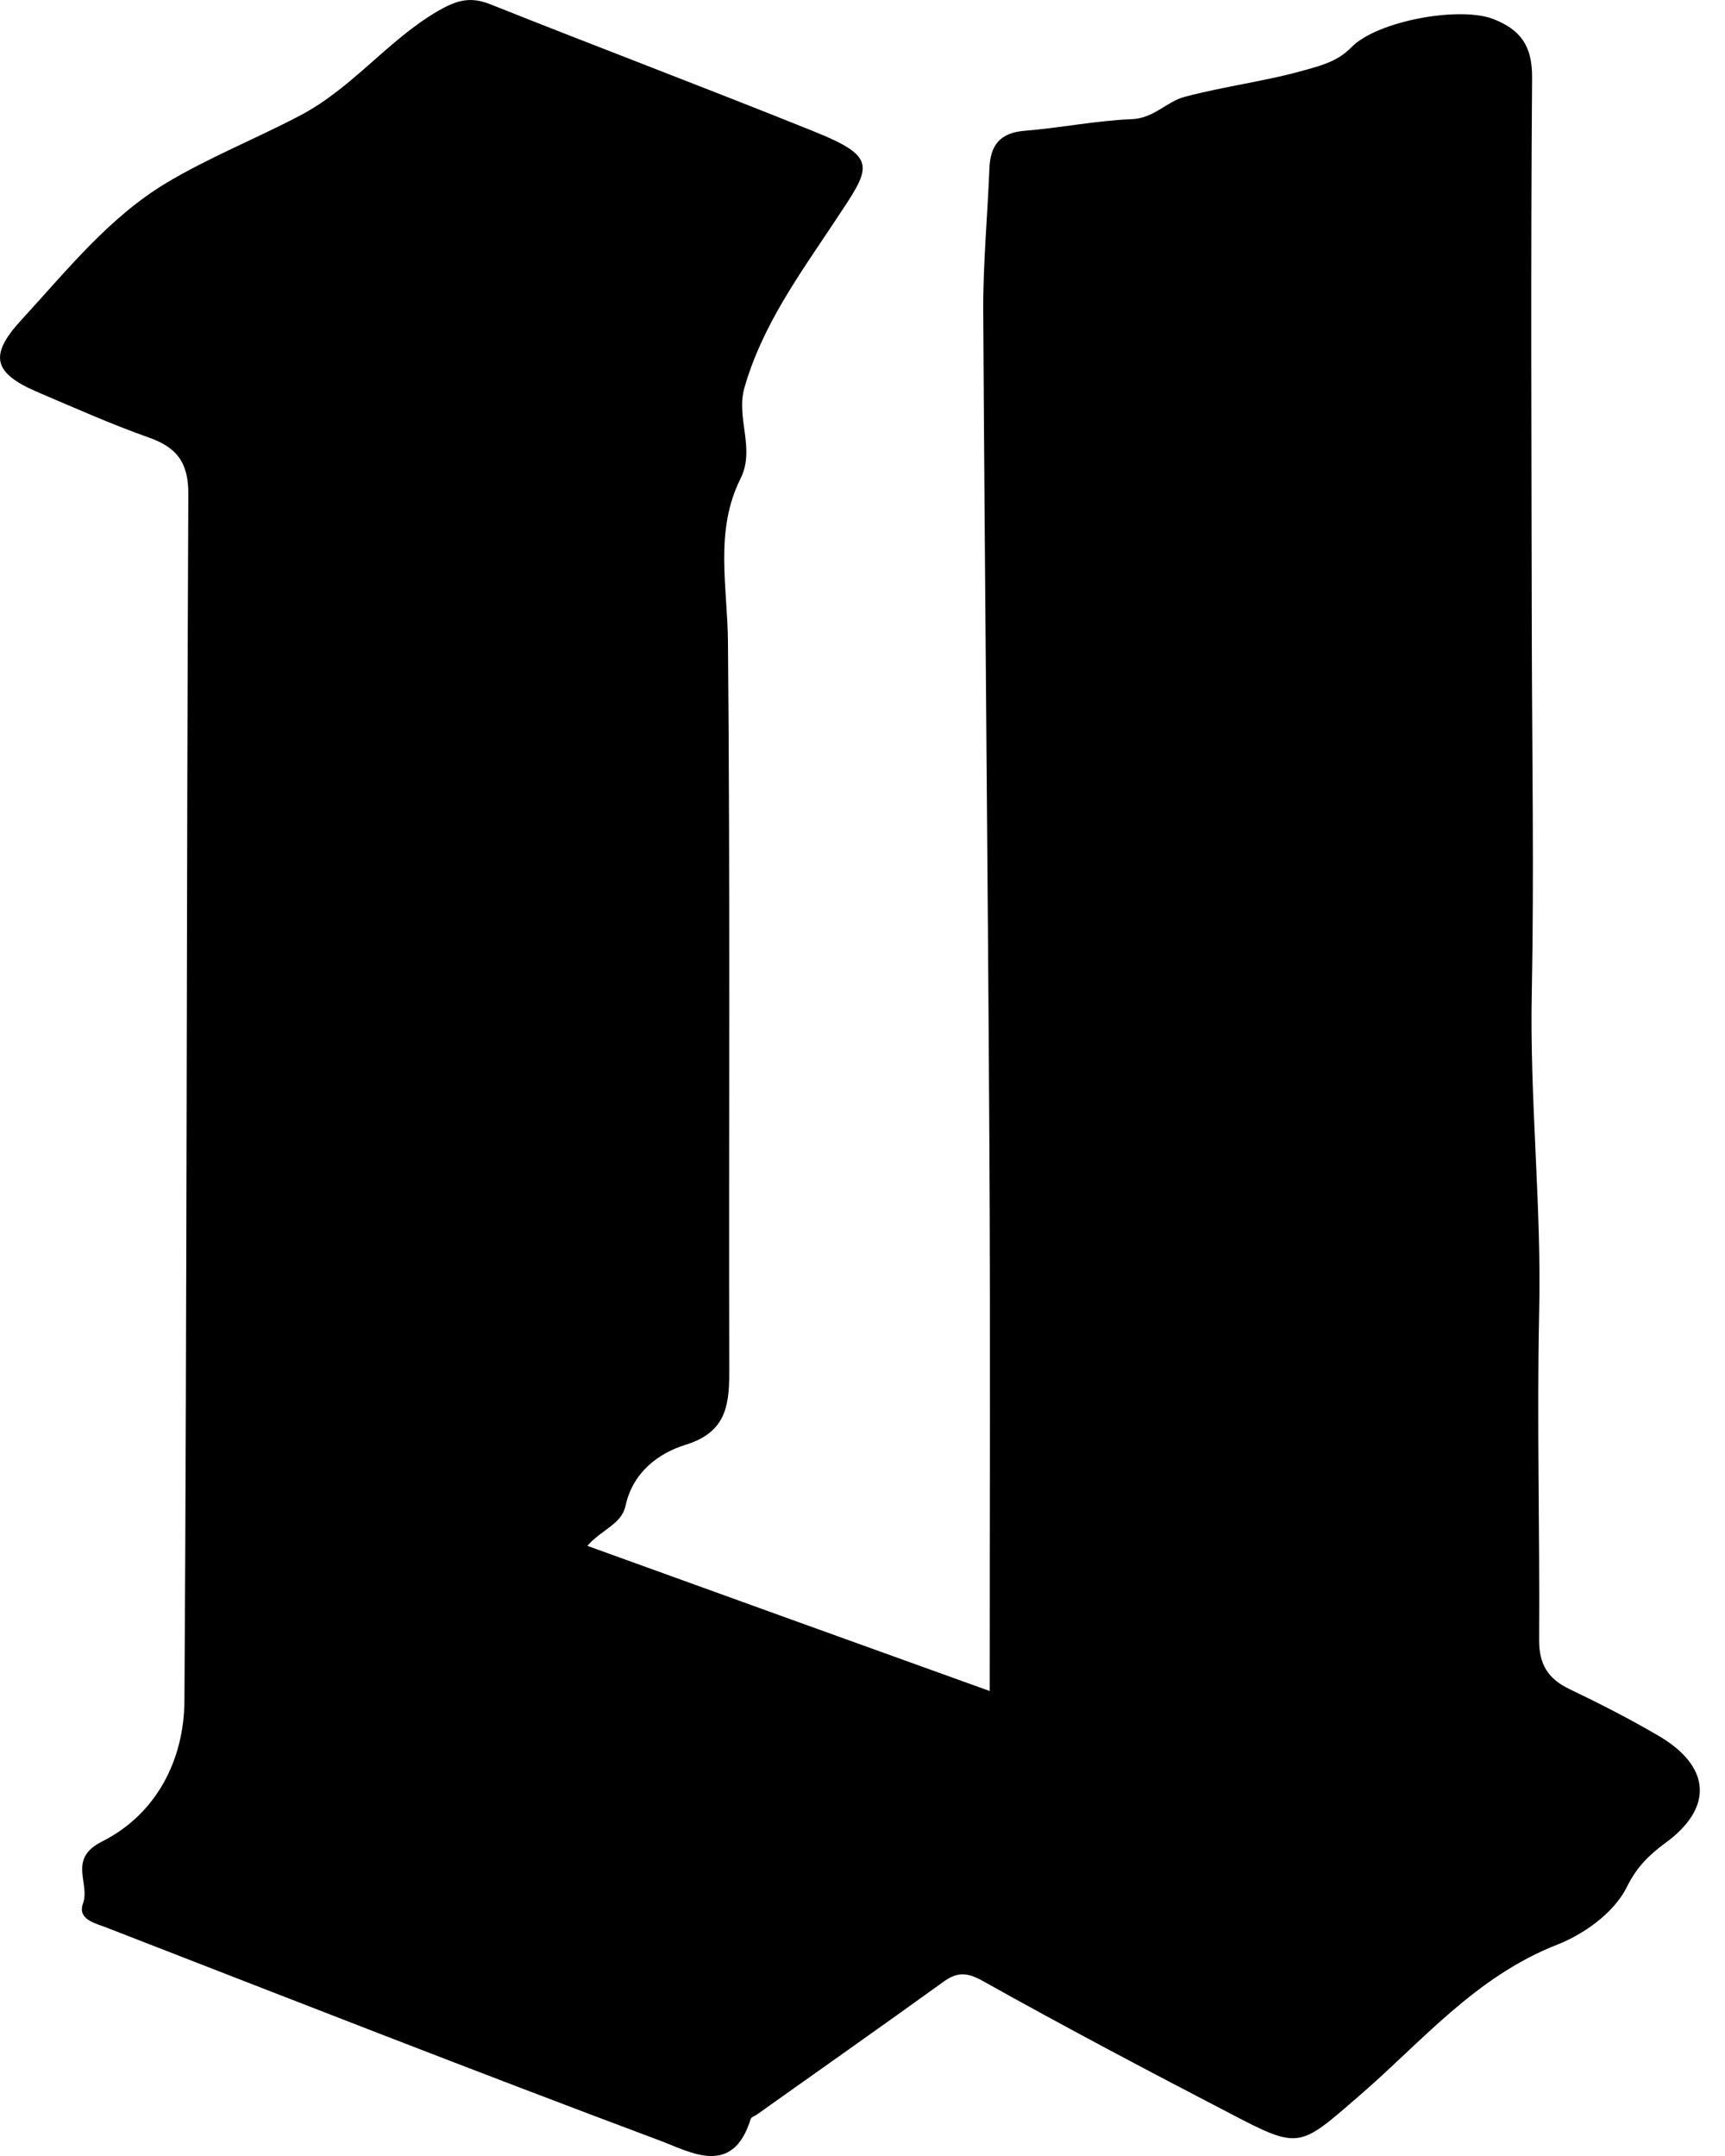 <svg width="12" height="15" viewBox="0 0 12 15" fill="none" xmlns="http://www.w3.org/2000/svg">
<path d="M4.086 10.755C5.046 11.102 5.975 11.438 6.885 11.765C6.885 10.502 6.89 9.258 6.883 8.015C6.872 6.066 6.851 4.116 6.84 2.168C6.838 1.834 6.87 1.502 6.883 1.168C6.89 1.008 6.959 0.924 7.127 0.91C7.377 0.89 7.625 0.839 7.874 0.829C8.027 0.823 8.114 0.708 8.24 0.674C8.517 0.6 8.803 0.566 9.08 0.487C9.206 0.452 9.309 0.423 9.401 0.329C9.58 0.145 10.153 0.042 10.387 0.132C10.577 0.206 10.659 0.318 10.658 0.537C10.648 1.837 10.654 3.137 10.656 4.437C10.658 5.258 10.672 6.079 10.656 6.9C10.64 7.647 10.725 8.389 10.707 9.136C10.691 9.894 10.712 10.652 10.707 11.41C10.706 11.579 10.769 11.68 10.917 11.751C11.127 11.852 11.338 11.959 11.54 12.078C11.903 12.291 11.922 12.58 11.58 12.826C11.466 12.91 11.383 12.996 11.32 13.123C11.222 13.325 10.99 13.468 10.837 13.528C10.262 13.752 9.89 14.207 9.451 14.585C9.037 14.943 9.041 14.957 8.557 14.704C7.98 14.404 7.406 14.101 6.838 13.783C6.723 13.718 6.654 13.72 6.556 13.793C6.128 14.102 5.696 14.405 5.265 14.712C5.251 14.722 5.227 14.728 5.222 14.743C5.096 15.152 4.799 14.97 4.586 14.891C3.301 14.41 2.023 13.909 0.744 13.412C0.667 13.381 0.535 13.357 0.578 13.241C0.628 13.102 0.468 12.933 0.71 12.812C1.089 12.621 1.28 12.244 1.283 11.834C1.301 9.036 1.297 6.239 1.31 3.44C1.312 3.219 1.231 3.113 1.035 3.044C0.77 2.95 0.515 2.836 0.257 2.726C-0.049 2.594 -0.075 2.471 0.144 2.231C0.459 1.889 0.754 1.516 1.152 1.276C1.447 1.098 1.775 0.968 2.085 0.805C2.449 0.615 2.693 0.285 3.039 0.081C3.172 0.003 3.267 -0.027 3.409 0.029C4.154 0.326 4.906 0.61 5.651 0.91C6.127 1.1 6.056 1.163 5.804 1.545C5.562 1.91 5.301 2.266 5.178 2.7C5.119 2.91 5.256 3.121 5.151 3.331C4.969 3.695 5.061 4.082 5.064 4.466C5.08 6.163 5.069 7.86 5.073 9.557C5.073 9.794 5.04 9.968 4.769 10.052C4.575 10.112 4.401 10.247 4.351 10.478C4.323 10.605 4.188 10.639 4.086 10.755Z" fill="black"/>
</svg>
